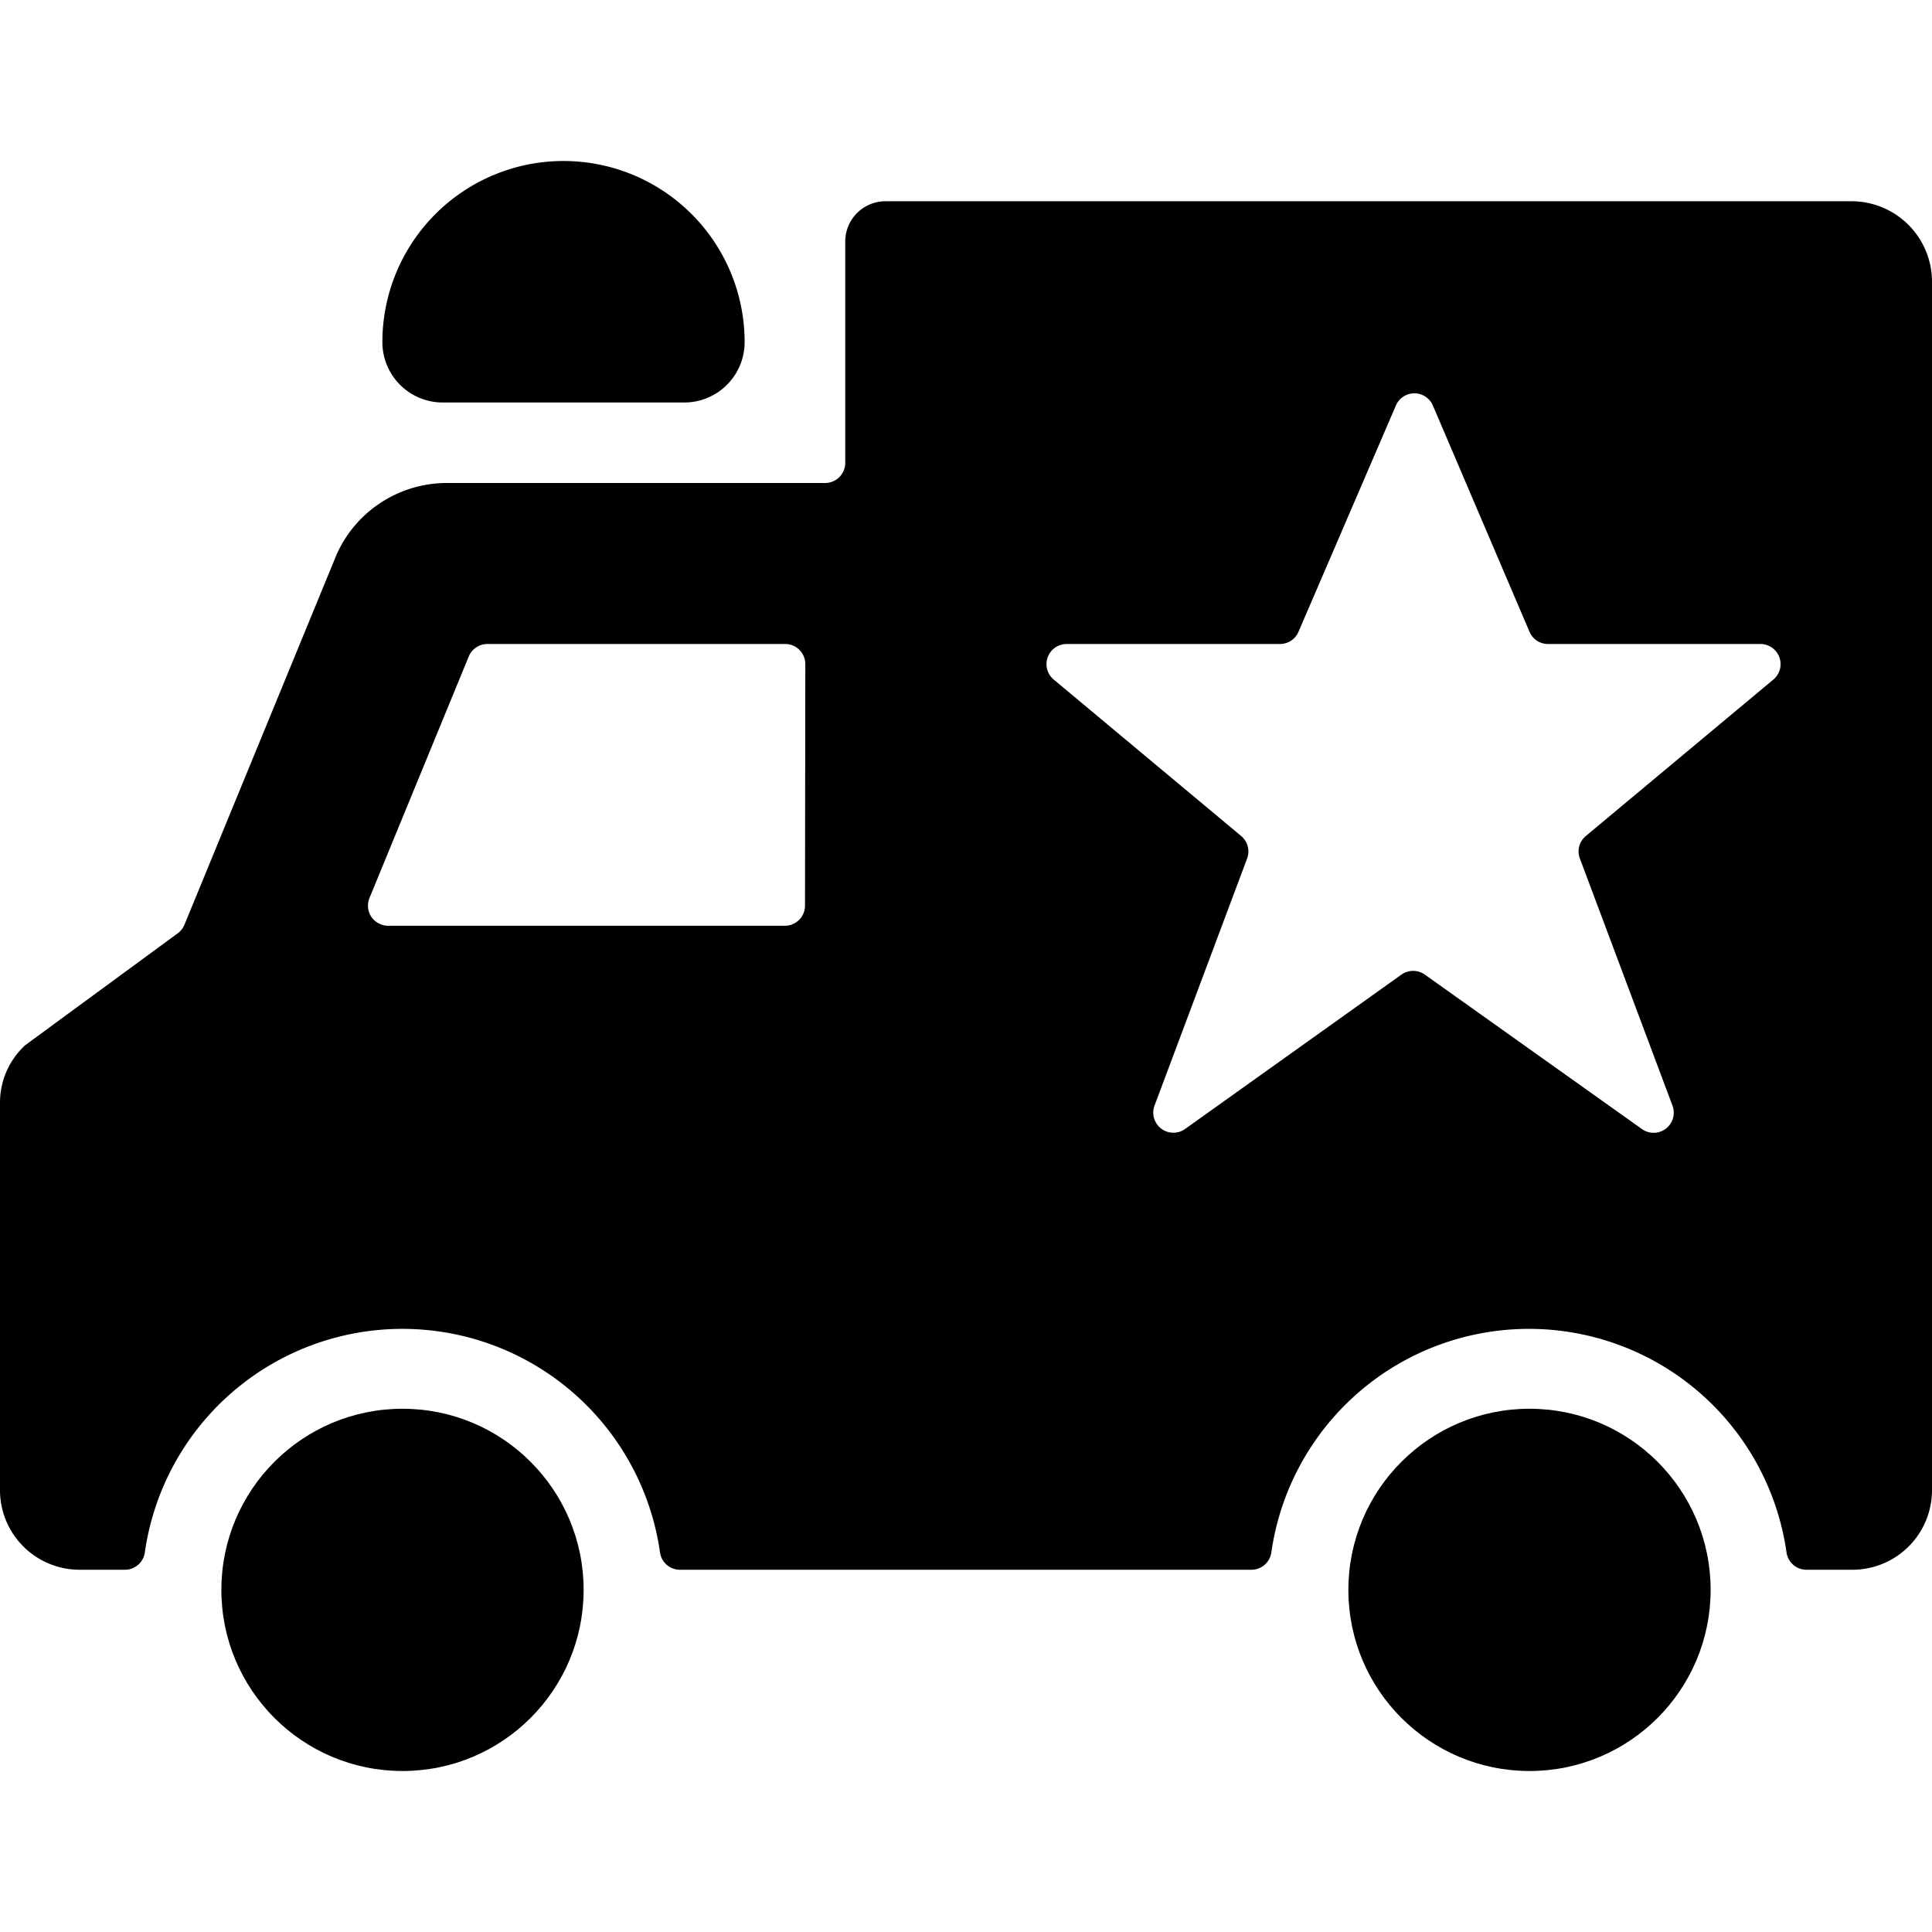 <?xml version="1.0" encoding="UTF-8"?>
<svg xmlns="http://www.w3.org/2000/svg" viewBox="0 0 24 24">
  <title>public-service-police-van</title>
  <path d="M23,2.5H11a.5.5,0,0,0-.5.5V5.75a.25.25,0,0,1-.25.25H5.54a1.5,1.5,0,0,0-1.355.88L2.291,11.488a.253.253,0,0,1-.086.108L.313,12.984A.969.969,0,0,0,0,13.71V18.5a.989.989,0,0,0,1,1h.552a.25.25,0,0,0,.247-.214,3.232,3.232,0,0,1,6.4,0,.25.25,0,0,0,.247.214h7.1a.25.25,0,0,0,.247-.214,3.232,3.232,0,0,1,6.4,0,.25.25,0,0,0,.247.214H23a.989.989,0,0,0,1-1V3.5A1,1,0,0,0,23,2.5ZM10,11.25a.25.25,0,0,1-.25.25H4.821a.253.253,0,0,1-.208-.111.25.25,0,0,1-.023-.234l1.233-3A.25.25,0,0,1,6.054,8h3.7a.25.25,0,0,1,.25.25ZM22.029,8.442,19.7,10.385a.249.249,0,0,0-.074.28l1.15,3.069a.25.25,0,0,1-.38.291L17.7,12.107a.251.251,0,0,0-.291,0l-2.688,1.918a.25.25,0,0,1-.379-.291l1.15-3.069a.25.25,0,0,0-.074-.28L13.09,8.442A.25.25,0,0,1,13.25,8H15.9a.25.25,0,0,0,.23-.151l1.21-2.811a.25.25,0,0,1,.46,0L19,7.848A.249.249,0,0,0,19.224,8h2.645a.25.25,0,0,1,.16.442Z"></path>
  <path d="M5.5,5h3a.75.75,0,0,0,.75-.75,2.25,2.25,0,0,0-4.5,0A.75.75,0,0,0,5.5,5Z"></path>
  <circle cx="5" cy="19.75" r="2.25"></circle>
  <circle cx="19" cy="19.75" r="2.25"></circle>
</svg>
